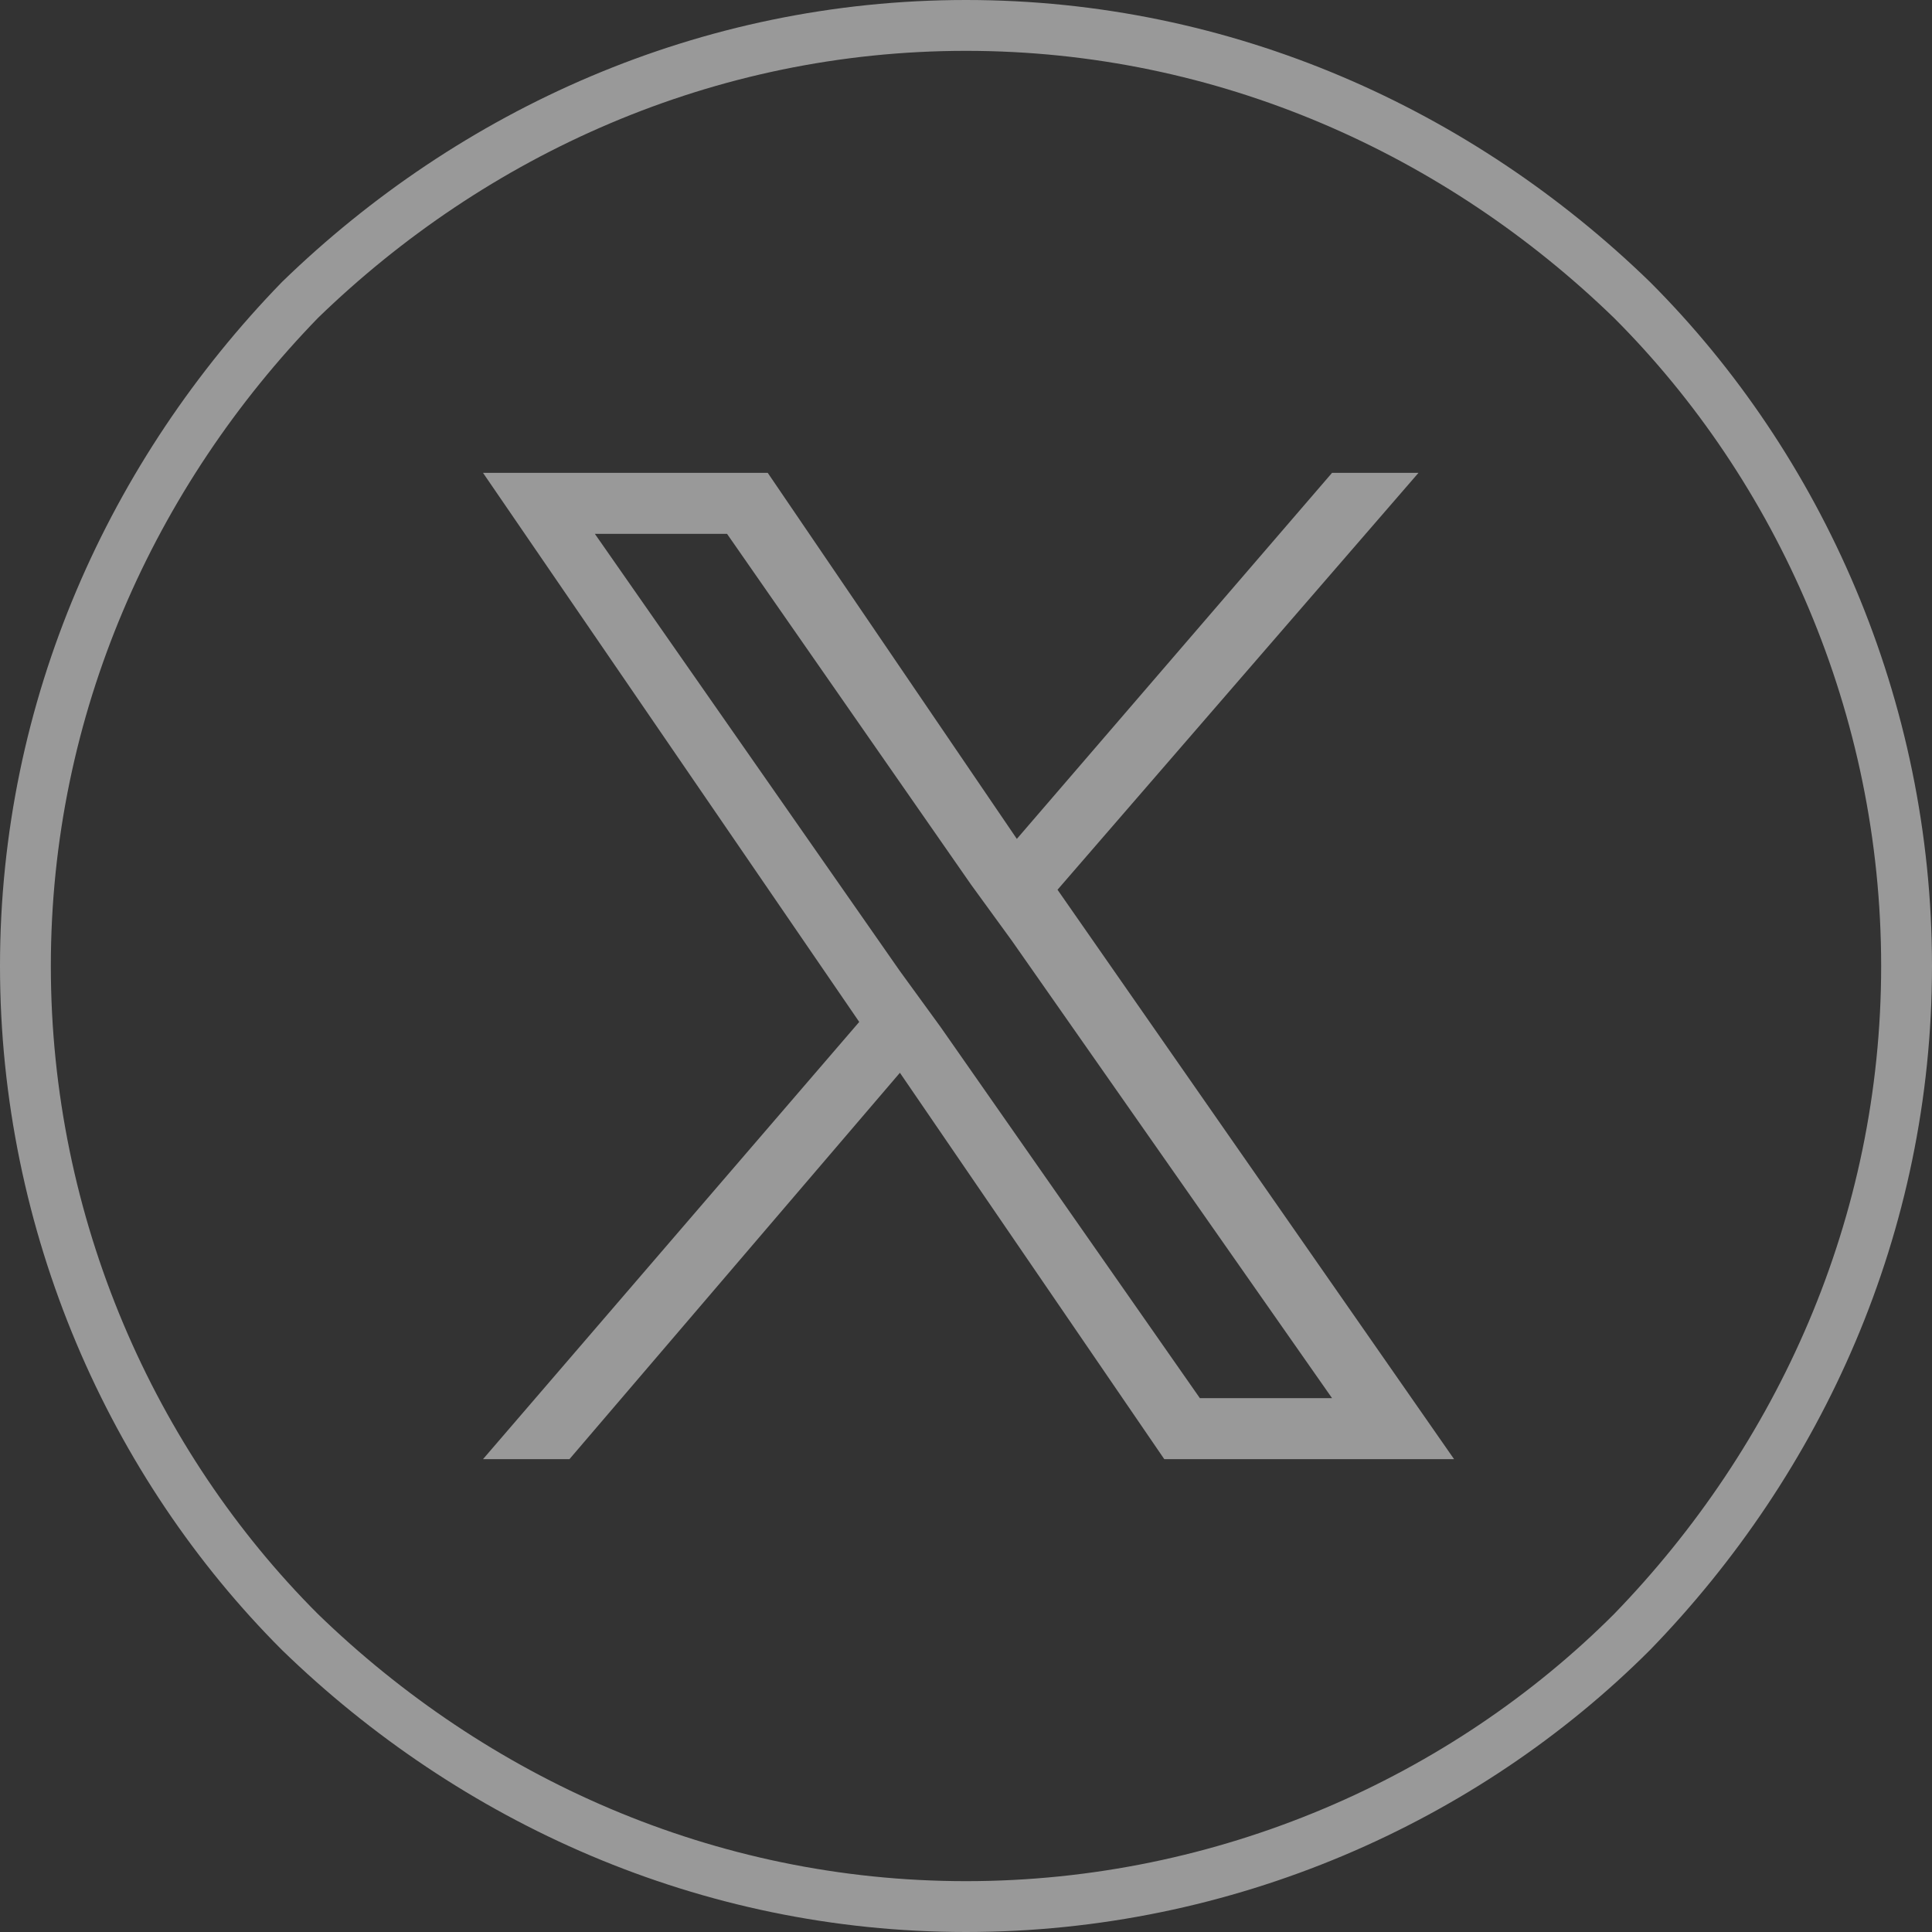 <?xml version="1.0" encoding="utf-8"?>
<!-- Generator: Adobe Illustrator 28.0.0, SVG Export Plug-In . SVG Version: 6.00 Build 0)  -->
<svg version="1.1" id="Layer_1" xmlns="http://www.w3.org/2000/svg" xmlns:xlink="http://www.w3.org/1999/xlink" x="0px" y="0px"
	 viewBox="0 0 38 38" style="enable-background:new 0 0 38 38;" xml:space="preserve">
<rect x="0" y="0" width="38" height="38" fill="#333333" stroke="none"/>
<style type="text/css">
	.st0{opacity:0.5;}
	.st1{fill:none;stroke:#FFFFFF;}
	.st2{fill:#FFFFFF;}
</style>
<g class="st0">
	<g>
		<g>
			<g>
				<g>
					<path class="st1" d="M19,0.5c5.1,0,9.7,2.1,13.1,5.4c3.3,3.3,5.4,8,5.4,13.1c0,5.1-2.1,9.7-5.4,13.1c-3.3,3.3-8,5.4-13.1,5.4
						c-5.1,0-9.7-2.1-13.1-5.4c-3.3-3.3-5.4-8-5.4-13.1c0-5.1,2.1-9.7,5.4-13.1C9.3,2.6,13.9,0.5,19,0.5z"/>
				</g>
			</g>
		</g>
	</g>
	<path class="st2" d="M20.8,17.5l7.1-8.2h-1.7l-6.2,7.2l-4.9-7.2H9.5l7.4,10.8l-7.4,8.6h1.7l6.5-7.6l5.2,7.6h5.7L20.8,17.5
		L20.8,17.5z M18.5,20.2l-0.8-1.1l-6-8.6h2.6l4.8,6.9l0.8,1.1l6.3,9h-2.6L18.5,20.2L18.5,20.2z"/>
</g>
</svg>